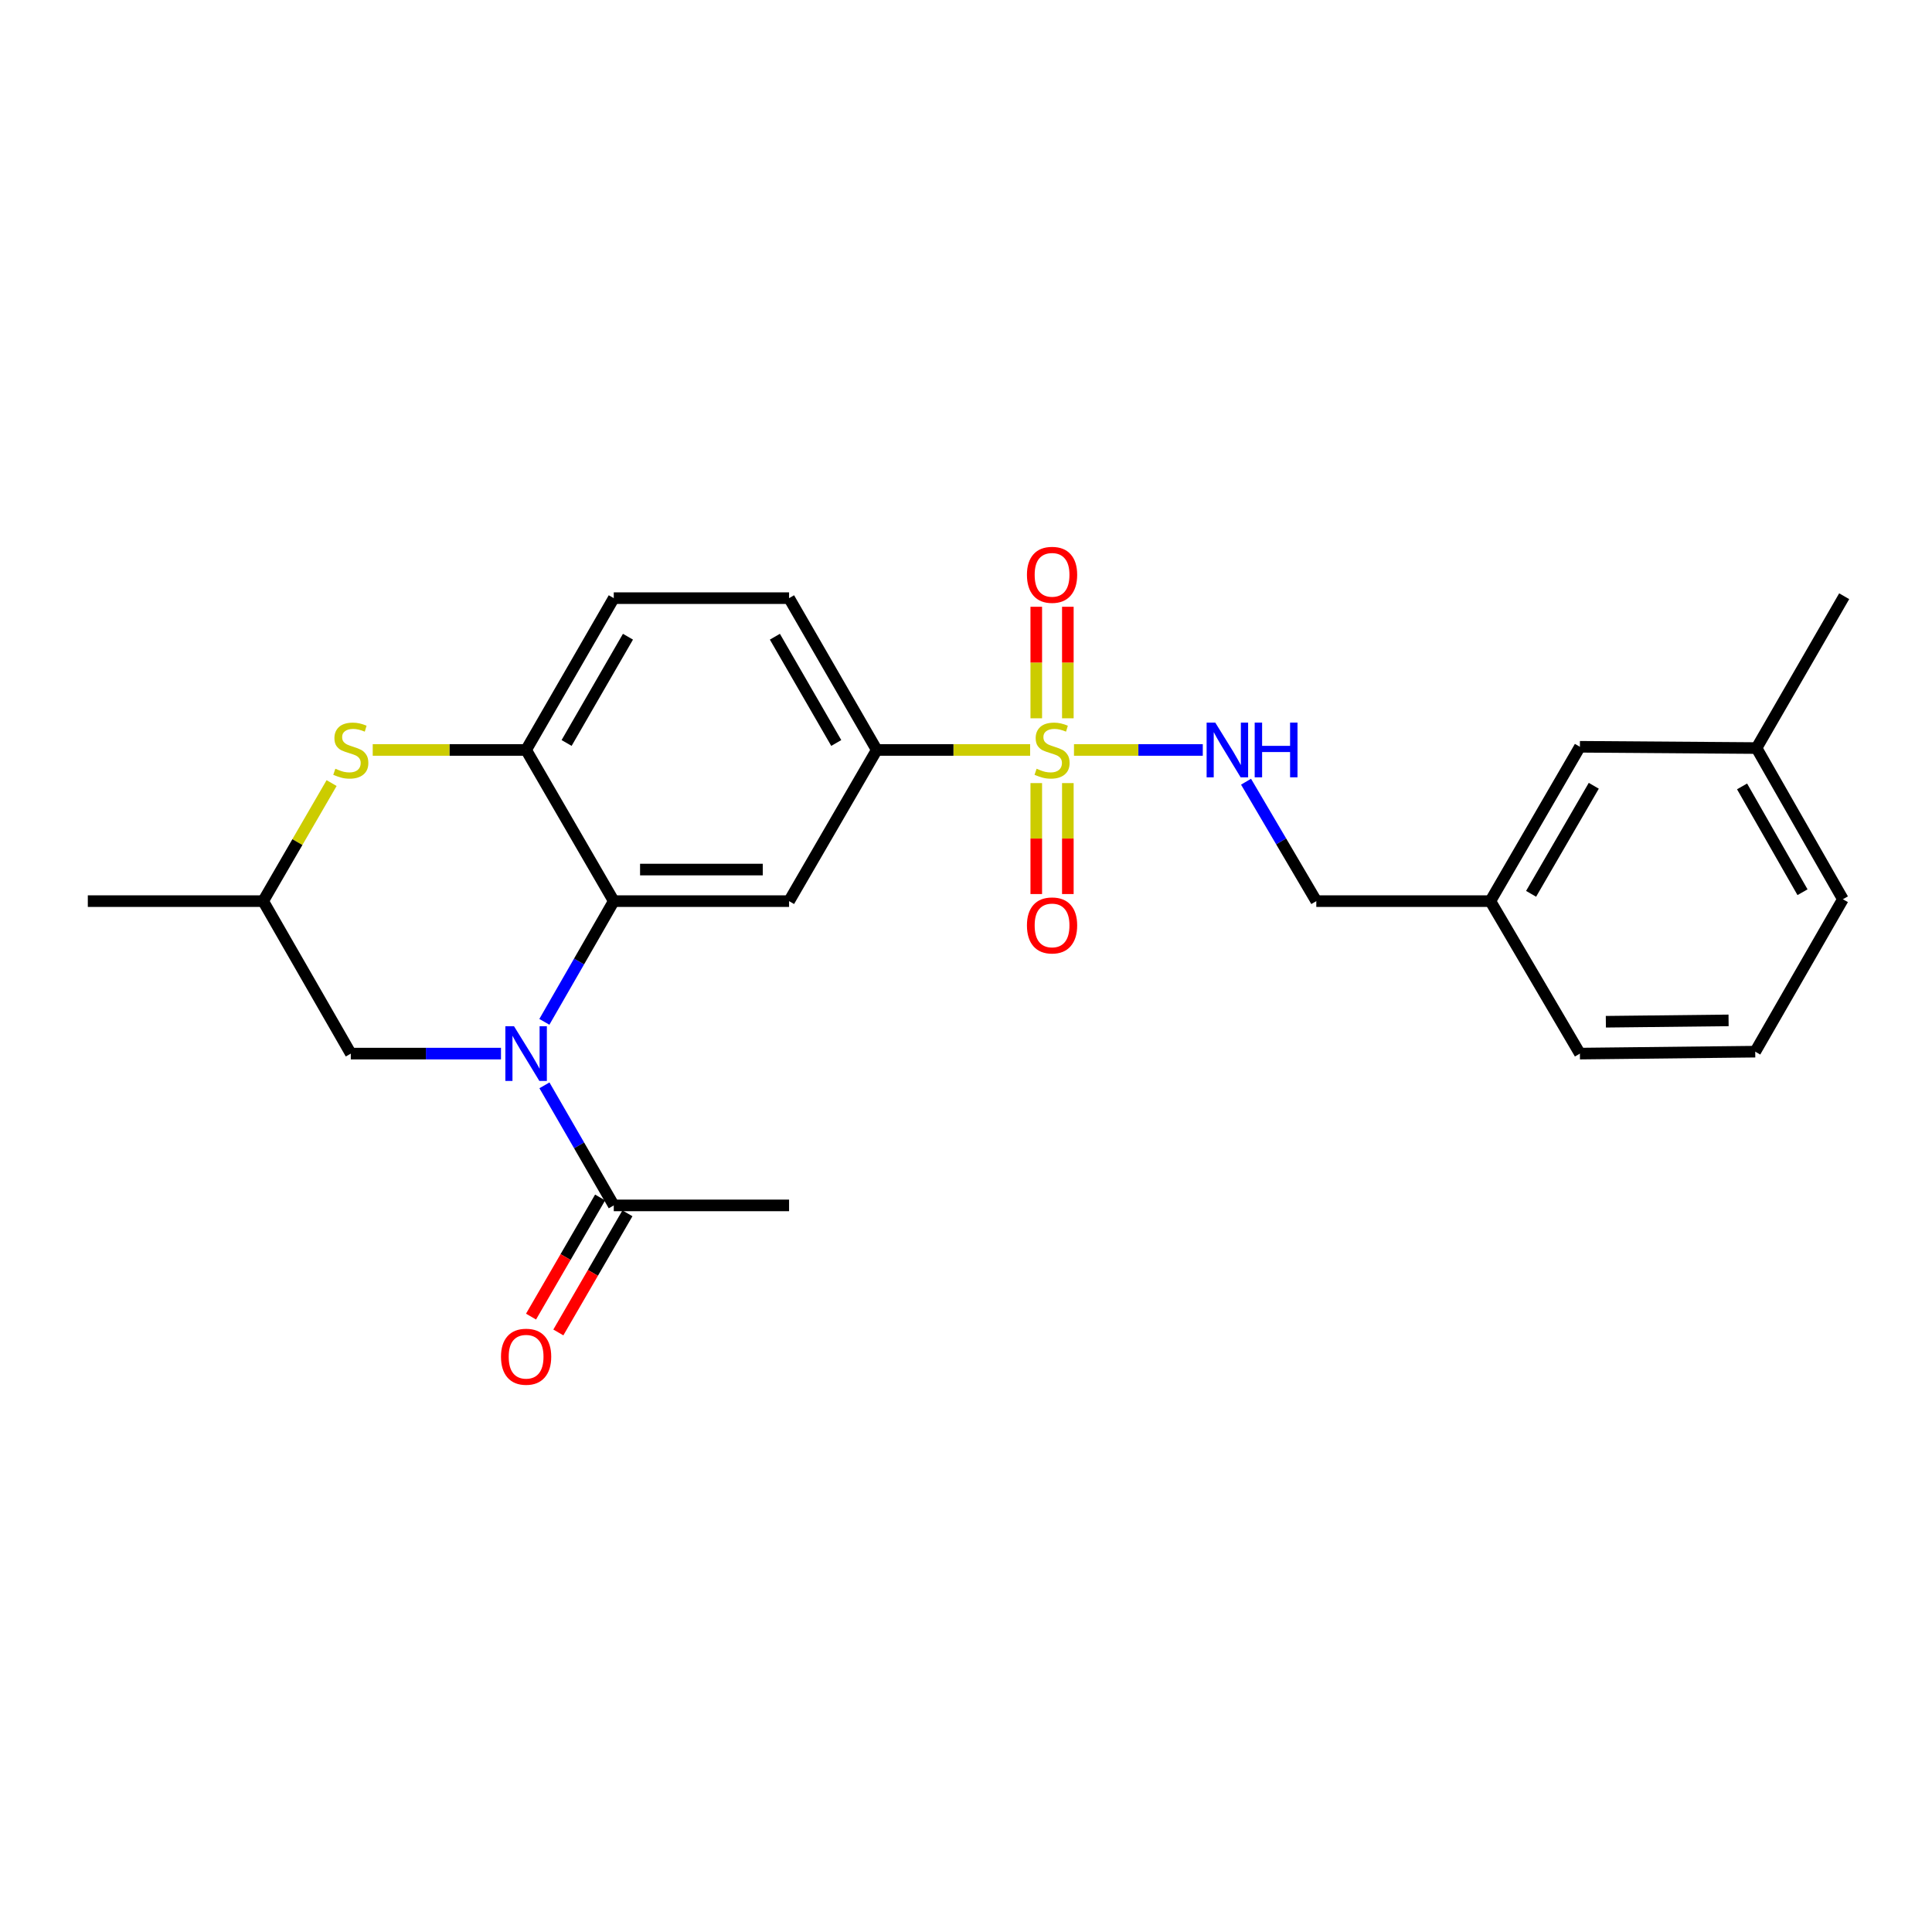 <?xml version='1.0' encoding='iso-8859-1'?>
<svg version='1.1' baseProfile='full'
              xmlns='http://www.w3.org/2000/svg'
                      xmlns:rdkit='http://www.rdkit.org/xml'
                      xmlns:xlink='http://www.w3.org/1999/xlink'
                  xml:space='preserve'
width='1000px' height='1000px' viewBox='0 0 1000 1000'>
<!-- END OF HEADER -->
<rect style='opacity:1.0;fill:#FFFFFF;stroke:none' width='1000' height='1000' x='0' y='0'> </rect>
<path class='bond-4' d='M 533.195,388.177 L 493.5,388.177' style='fill:none;fill-rule:evenodd;stroke:#CCCC00;stroke-width:6px;stroke-linecap:butt;stroke-linejoin:miter;stroke-opacity:1' />
<path class='bond-4' d='M 493.5,388.177 L 453.804,388.177' style='fill:none;fill-rule:evenodd;stroke:#000000;stroke-width:6px;stroke-linecap:butt;stroke-linejoin:miter;stroke-opacity:1' />
<path class='bond-7' d='M 555.892,388.177 L 589.226,388.177' style='fill:none;fill-rule:evenodd;stroke:#CCCC00;stroke-width:6px;stroke-linecap:butt;stroke-linejoin:miter;stroke-opacity:1' />
<path class='bond-7' d='M 589.226,388.177 L 622.559,388.177' style='fill:none;fill-rule:evenodd;stroke:#0000FF;stroke-width:6px;stroke-linecap:butt;stroke-linejoin:miter;stroke-opacity:1' />
<path class='bond-9' d='M 536.372,405.326 L 536.372,434.041' style='fill:none;fill-rule:evenodd;stroke:#CCCC00;stroke-width:6px;stroke-linecap:butt;stroke-linejoin:miter;stroke-opacity:1' />
<path class='bond-9' d='M 536.372,434.041 L 536.372,462.757' style='fill:none;fill-rule:evenodd;stroke:#FF0000;stroke-width:6px;stroke-linecap:butt;stroke-linejoin:miter;stroke-opacity:1' />
<path class='bond-9' d='M 552.715,405.326 L 552.715,434.041' style='fill:none;fill-rule:evenodd;stroke:#CCCC00;stroke-width:6px;stroke-linecap:butt;stroke-linejoin:miter;stroke-opacity:1' />
<path class='bond-9' d='M 552.715,434.041 L 552.715,462.757' style='fill:none;fill-rule:evenodd;stroke:#FF0000;stroke-width:6px;stroke-linecap:butt;stroke-linejoin:miter;stroke-opacity:1' />
<path class='bond-10' d='M 552.715,371.789 L 552.715,342.927' style='fill:none;fill-rule:evenodd;stroke:#CCCC00;stroke-width:6px;stroke-linecap:butt;stroke-linejoin:miter;stroke-opacity:1' />
<path class='bond-10' d='M 552.715,342.927 L 552.715,314.064' style='fill:none;fill-rule:evenodd;stroke:#FF0000;stroke-width:6px;stroke-linecap:butt;stroke-linejoin:miter;stroke-opacity:1' />
<path class='bond-10' d='M 536.372,371.789 L 536.372,342.927' style='fill:none;fill-rule:evenodd;stroke:#CCCC00;stroke-width:6px;stroke-linecap:butt;stroke-linejoin:miter;stroke-opacity:1' />
<path class='bond-10' d='M 536.372,342.927 L 536.372,314.064' style='fill:none;fill-rule:evenodd;stroke:#FF0000;stroke-width:6px;stroke-linecap:butt;stroke-linejoin:miter;stroke-opacity:1' />
<path class='bond-0' d='M 281.763,528.907 L 299.724,497.665' style='fill:none;fill-rule:evenodd;stroke:#0000FF;stroke-width:6px;stroke-linecap:butt;stroke-linejoin:miter;stroke-opacity:1' />
<path class='bond-0' d='M 299.724,497.665 L 317.684,466.424' style='fill:none;fill-rule:evenodd;stroke:#000000;stroke-width:6px;stroke-linecap:butt;stroke-linejoin:miter;stroke-opacity:1' />
<path class='bond-6' d='M 281.8,561.771 L 299.742,592.844' style='fill:none;fill-rule:evenodd;stroke:#0000FF;stroke-width:6px;stroke-linecap:butt;stroke-linejoin:miter;stroke-opacity:1' />
<path class='bond-6' d='M 299.742,592.844 L 317.684,623.916' style='fill:none;fill-rule:evenodd;stroke:#000000;stroke-width:6px;stroke-linecap:butt;stroke-linejoin:miter;stroke-opacity:1' />
<path class='bond-8' d='M 259.306,545.343 L 220.44,545.343' style='fill:none;fill-rule:evenodd;stroke:#0000FF;stroke-width:6px;stroke-linecap:butt;stroke-linejoin:miter;stroke-opacity:1' />
<path class='bond-8' d='M 220.44,545.343 L 181.574,545.343' style='fill:none;fill-rule:evenodd;stroke:#000000;stroke-width:6px;stroke-linecap:butt;stroke-linejoin:miter;stroke-opacity:1' />
<path class='bond-1' d='M 317.684,466.424 L 408.424,466.424' style='fill:none;fill-rule:evenodd;stroke:#000000;stroke-width:6px;stroke-linecap:butt;stroke-linejoin:miter;stroke-opacity:1' />
<path class='bond-1' d='M 331.295,450.081 L 394.813,450.081' style='fill:none;fill-rule:evenodd;stroke:#000000;stroke-width:6px;stroke-linecap:butt;stroke-linejoin:miter;stroke-opacity:1' />
<path class='bond-25' d='M 317.684,466.424 L 272.314,388.177' style='fill:none;fill-rule:evenodd;stroke:#000000;stroke-width:6px;stroke-linecap:butt;stroke-linejoin:miter;stroke-opacity:1' />
<path class='bond-2' d='M 408.424,466.424 L 453.804,388.177' style='fill:none;fill-rule:evenodd;stroke:#000000;stroke-width:6px;stroke-linecap:butt;stroke-linejoin:miter;stroke-opacity:1' />
<path class='bond-3' d='M 272.314,388.177 L 317.684,309.603' style='fill:none;fill-rule:evenodd;stroke:#000000;stroke-width:6px;stroke-linecap:butt;stroke-linejoin:miter;stroke-opacity:1' />
<path class='bond-3' d='M 293.273,384.563 L 325.032,329.562' style='fill:none;fill-rule:evenodd;stroke:#000000;stroke-width:6px;stroke-linecap:butt;stroke-linejoin:miter;stroke-opacity:1' />
<path class='bond-5' d='M 272.314,388.177 L 232.618,388.177' style='fill:none;fill-rule:evenodd;stroke:#000000;stroke-width:6px;stroke-linecap:butt;stroke-linejoin:miter;stroke-opacity:1' />
<path class='bond-5' d='M 232.618,388.177 L 192.922,388.177' style='fill:none;fill-rule:evenodd;stroke:#CCCC00;stroke-width:6px;stroke-linecap:butt;stroke-linejoin:miter;stroke-opacity:1' />
<path class='bond-14' d='M 453.804,388.177 L 408.424,309.603' style='fill:none;fill-rule:evenodd;stroke:#000000;stroke-width:6px;stroke-linecap:butt;stroke-linejoin:miter;stroke-opacity:1' />
<path class='bond-14' d='M 432.844,384.564 L 401.079,329.563' style='fill:none;fill-rule:evenodd;stroke:#000000;stroke-width:6px;stroke-linecap:butt;stroke-linejoin:miter;stroke-opacity:1' />
<path class='bond-11' d='M 171.637,405.318 L 153.925,435.871' style='fill:none;fill-rule:evenodd;stroke:#CCCC00;stroke-width:6px;stroke-linecap:butt;stroke-linejoin:miter;stroke-opacity:1' />
<path class='bond-11' d='M 153.925,435.871 L 136.213,466.424' style='fill:none;fill-rule:evenodd;stroke:#000000;stroke-width:6px;stroke-linecap:butt;stroke-linejoin:miter;stroke-opacity:1' />
<path class='bond-13' d='M 310.615,619.817 L 292.738,650.645' style='fill:none;fill-rule:evenodd;stroke:#000000;stroke-width:6px;stroke-linecap:butt;stroke-linejoin:miter;stroke-opacity:1' />
<path class='bond-13' d='M 292.738,650.645 L 274.861,681.474' style='fill:none;fill-rule:evenodd;stroke:#FF0000;stroke-width:6px;stroke-linecap:butt;stroke-linejoin:miter;stroke-opacity:1' />
<path class='bond-13' d='M 324.753,628.016 L 306.876,658.844' style='fill:none;fill-rule:evenodd;stroke:#000000;stroke-width:6px;stroke-linecap:butt;stroke-linejoin:miter;stroke-opacity:1' />
<path class='bond-13' d='M 306.876,658.844 L 288.998,689.672' style='fill:none;fill-rule:evenodd;stroke:#FF0000;stroke-width:6px;stroke-linecap:butt;stroke-linejoin:miter;stroke-opacity:1' />
<path class='bond-19' d='M 317.684,623.916 L 408.424,623.916' style='fill:none;fill-rule:evenodd;stroke:#000000;stroke-width:6px;stroke-linecap:butt;stroke-linejoin:miter;stroke-opacity:1' />
<path class='bond-15' d='M 644.95,404.607 L 663.133,435.515' style='fill:none;fill-rule:evenodd;stroke:#0000FF;stroke-width:6px;stroke-linecap:butt;stroke-linejoin:miter;stroke-opacity:1' />
<path class='bond-15' d='M 663.133,435.515 L 681.317,466.424' style='fill:none;fill-rule:evenodd;stroke:#000000;stroke-width:6px;stroke-linecap:butt;stroke-linejoin:miter;stroke-opacity:1' />
<path class='bond-27' d='M 181.574,545.343 L 136.213,466.424' style='fill:none;fill-rule:evenodd;stroke:#000000;stroke-width:6px;stroke-linecap:butt;stroke-linejoin:miter;stroke-opacity:1' />
<path class='bond-21' d='M 136.213,466.424 L 45.455,466.424' style='fill:none;fill-rule:evenodd;stroke:#000000;stroke-width:6px;stroke-linecap:butt;stroke-linejoin:miter;stroke-opacity:1' />
<path class='bond-12' d='M 317.684,309.603 L 408.424,309.603' style='fill:none;fill-rule:evenodd;stroke:#000000;stroke-width:6px;stroke-linecap:butt;stroke-linejoin:miter;stroke-opacity:1' />
<path class='bond-17' d='M 681.317,466.424 L 771.403,466.424' style='fill:none;fill-rule:evenodd;stroke:#000000;stroke-width:6px;stroke-linecap:butt;stroke-linejoin:miter;stroke-opacity:1' />
<path class='bond-16' d='M 817.754,386.534 L 771.403,466.424' style='fill:none;fill-rule:evenodd;stroke:#000000;stroke-width:6px;stroke-linecap:butt;stroke-linejoin:miter;stroke-opacity:1' />
<path class='bond-16' d='M 824.938,406.719 L 792.492,462.642' style='fill:none;fill-rule:evenodd;stroke:#000000;stroke-width:6px;stroke-linecap:butt;stroke-linejoin:miter;stroke-opacity:1' />
<path class='bond-18' d='M 817.754,386.534 L 909.175,387.196' style='fill:none;fill-rule:evenodd;stroke:#000000;stroke-width:6px;stroke-linecap:butt;stroke-linejoin:miter;stroke-opacity:1' />
<path class='bond-22' d='M 771.403,466.424 L 817.754,545.343' style='fill:none;fill-rule:evenodd;stroke:#000000;stroke-width:6px;stroke-linecap:butt;stroke-linejoin:miter;stroke-opacity:1' />
<path class='bond-24' d='M 909.175,387.196 L 954.545,308.605' style='fill:none;fill-rule:evenodd;stroke:#000000;stroke-width:6px;stroke-linecap:butt;stroke-linejoin:miter;stroke-opacity:1' />
<path class='bond-26' d='M 909.175,387.196 L 953.874,465.443' style='fill:none;fill-rule:evenodd;stroke:#000000;stroke-width:6px;stroke-linecap:butt;stroke-linejoin:miter;stroke-opacity:1' />
<path class='bond-26' d='M 901.689,407.04 L 932.978,461.813' style='fill:none;fill-rule:evenodd;stroke:#000000;stroke-width:6px;stroke-linecap:butt;stroke-linejoin:miter;stroke-opacity:1' />
<path class='bond-20' d='M 908.503,544.344 L 817.754,545.343' style='fill:none;fill-rule:evenodd;stroke:#000000;stroke-width:6px;stroke-linecap:butt;stroke-linejoin:miter;stroke-opacity:1' />
<path class='bond-20' d='M 894.711,528.152 L 831.187,528.851' style='fill:none;fill-rule:evenodd;stroke:#000000;stroke-width:6px;stroke-linecap:butt;stroke-linejoin:miter;stroke-opacity:1' />
<path class='bond-23' d='M 908.503,544.344 L 953.874,465.443' style='fill:none;fill-rule:evenodd;stroke:#000000;stroke-width:6px;stroke-linecap:butt;stroke-linejoin:miter;stroke-opacity:1' />
<path  class='atom-0' d='M 536.544 397.897
Q 536.864 398.017, 538.184 398.577
Q 539.504 399.137, 540.944 399.497
Q 542.424 399.817, 543.864 399.817
Q 546.544 399.817, 548.104 398.537
Q 549.664 397.217, 549.664 394.937
Q 549.664 393.377, 548.864 392.417
Q 548.104 391.457, 546.904 390.937
Q 545.704 390.417, 543.704 389.817
Q 541.184 389.057, 539.664 388.337
Q 538.184 387.617, 537.104 386.097
Q 536.064 384.577, 536.064 382.017
Q 536.064 378.457, 538.464 376.257
Q 540.904 374.057, 545.704 374.057
Q 548.984 374.057, 552.704 375.617
L 551.784 378.697
Q 548.384 377.297, 545.824 377.297
Q 543.064 377.297, 541.544 378.457
Q 540.024 379.577, 540.064 381.537
Q 540.064 383.057, 540.824 383.977
Q 541.624 384.897, 542.744 385.417
Q 543.904 385.937, 545.824 386.537
Q 548.384 387.337, 549.904 388.137
Q 551.424 388.937, 552.504 390.577
Q 553.624 392.177, 553.624 394.937
Q 553.624 398.857, 550.984 400.977
Q 548.384 403.057, 544.024 403.057
Q 541.504 403.057, 539.584 402.497
Q 537.704 401.977, 535.464 401.057
L 536.544 397.897
' fill='#CCCC00'/>
<path  class='atom-1' d='M 266.054 531.183
L 275.334 546.183
Q 276.254 547.663, 277.734 550.343
Q 279.214 553.023, 279.294 553.183
L 279.294 531.183
L 283.054 531.183
L 283.054 559.503
L 279.174 559.503
L 269.214 543.103
Q 268.054 541.183, 266.814 538.983
Q 265.614 536.783, 265.254 536.103
L 265.254 559.503
L 261.574 559.503
L 261.574 531.183
L 266.054 531.183
' fill='#0000FF'/>
<path  class='atom-6' d='M 173.574 397.897
Q 173.894 398.017, 175.214 398.577
Q 176.534 399.137, 177.974 399.497
Q 179.454 399.817, 180.894 399.817
Q 183.574 399.817, 185.134 398.537
Q 186.694 397.217, 186.694 394.937
Q 186.694 393.377, 185.894 392.417
Q 185.134 391.457, 183.934 390.937
Q 182.734 390.417, 180.734 389.817
Q 178.214 389.057, 176.694 388.337
Q 175.214 387.617, 174.134 386.097
Q 173.094 384.577, 173.094 382.017
Q 173.094 378.457, 175.494 376.257
Q 177.934 374.057, 182.734 374.057
Q 186.014 374.057, 189.734 375.617
L 188.814 378.697
Q 185.414 377.297, 182.854 377.297
Q 180.094 377.297, 178.574 378.457
Q 177.054 379.577, 177.094 381.537
Q 177.094 383.057, 177.854 383.977
Q 178.654 384.897, 179.774 385.417
Q 180.934 385.937, 182.854 386.537
Q 185.414 387.337, 186.934 388.137
Q 188.454 388.937, 189.534 390.577
Q 190.654 392.177, 190.654 394.937
Q 190.654 398.857, 188.014 400.977
Q 185.414 403.057, 181.054 403.057
Q 178.534 403.057, 176.614 402.497
Q 174.734 401.977, 172.494 401.057
L 173.574 397.897
' fill='#CCCC00'/>
<path  class='atom-8' d='M 629.024 374.017
L 638.304 389.017
Q 639.224 390.497, 640.704 393.177
Q 642.184 395.857, 642.264 396.017
L 642.264 374.017
L 646.024 374.017
L 646.024 402.337
L 642.144 402.337
L 632.184 385.937
Q 631.024 384.017, 629.784 381.817
Q 628.584 379.617, 628.224 378.937
L 628.224 402.337
L 624.544 402.337
L 624.544 374.017
L 629.024 374.017
' fill='#0000FF'/>
<path  class='atom-8' d='M 649.424 374.017
L 653.264 374.017
L 653.264 386.057
L 667.744 386.057
L 667.744 374.017
L 671.584 374.017
L 671.584 402.337
L 667.744 402.337
L 667.744 389.257
L 653.264 389.257
L 653.264 402.337
L 649.424 402.337
L 649.424 374.017
' fill='#0000FF'/>
<path  class='atom-10' d='M 531.544 478.997
Q 531.544 472.197, 534.904 468.397
Q 538.264 464.597, 544.544 464.597
Q 550.824 464.597, 554.184 468.397
Q 557.544 472.197, 557.544 478.997
Q 557.544 485.877, 554.144 489.797
Q 550.744 493.677, 544.544 493.677
Q 538.304 493.677, 534.904 489.797
Q 531.544 485.917, 531.544 478.997
M 544.544 490.477
Q 548.864 490.477, 551.184 487.597
Q 553.544 484.677, 553.544 478.997
Q 553.544 473.437, 551.184 470.637
Q 548.864 467.797, 544.544 467.797
Q 540.224 467.797, 537.864 470.597
Q 535.544 473.397, 535.544 478.997
Q 535.544 484.717, 537.864 487.597
Q 540.224 490.477, 544.544 490.477
' fill='#FF0000'/>
<path  class='atom-11' d='M 531.544 297.526
Q 531.544 290.726, 534.904 286.926
Q 538.264 283.126, 544.544 283.126
Q 550.824 283.126, 554.184 286.926
Q 557.544 290.726, 557.544 297.526
Q 557.544 304.406, 554.144 308.326
Q 550.744 312.206, 544.544 312.206
Q 538.304 312.206, 534.904 308.326
Q 531.544 304.446, 531.544 297.526
M 544.544 309.006
Q 548.864 309.006, 551.184 306.126
Q 553.544 303.206, 553.544 297.526
Q 553.544 291.966, 551.184 289.166
Q 548.864 286.326, 544.544 286.326
Q 540.224 286.326, 537.864 289.126
Q 535.544 291.926, 535.544 297.526
Q 535.544 303.246, 537.864 306.126
Q 540.224 309.006, 544.544 309.006
' fill='#FF0000'/>
<path  class='atom-14' d='M 259.314 702.234
Q 259.314 695.434, 262.674 691.634
Q 266.034 687.834, 272.314 687.834
Q 278.594 687.834, 281.954 691.634
Q 285.314 695.434, 285.314 702.234
Q 285.314 709.114, 281.914 713.034
Q 278.514 716.914, 272.314 716.914
Q 266.074 716.914, 262.674 713.034
Q 259.314 709.154, 259.314 702.234
M 272.314 713.714
Q 276.634 713.714, 278.954 710.834
Q 281.314 707.914, 281.314 702.234
Q 281.314 696.674, 278.954 693.874
Q 276.634 691.034, 272.314 691.034
Q 267.994 691.034, 265.634 693.834
Q 263.314 696.634, 263.314 702.234
Q 263.314 707.954, 265.634 710.834
Q 267.994 713.714, 272.314 713.714
' fill='#FF0000'/>
</svg>
